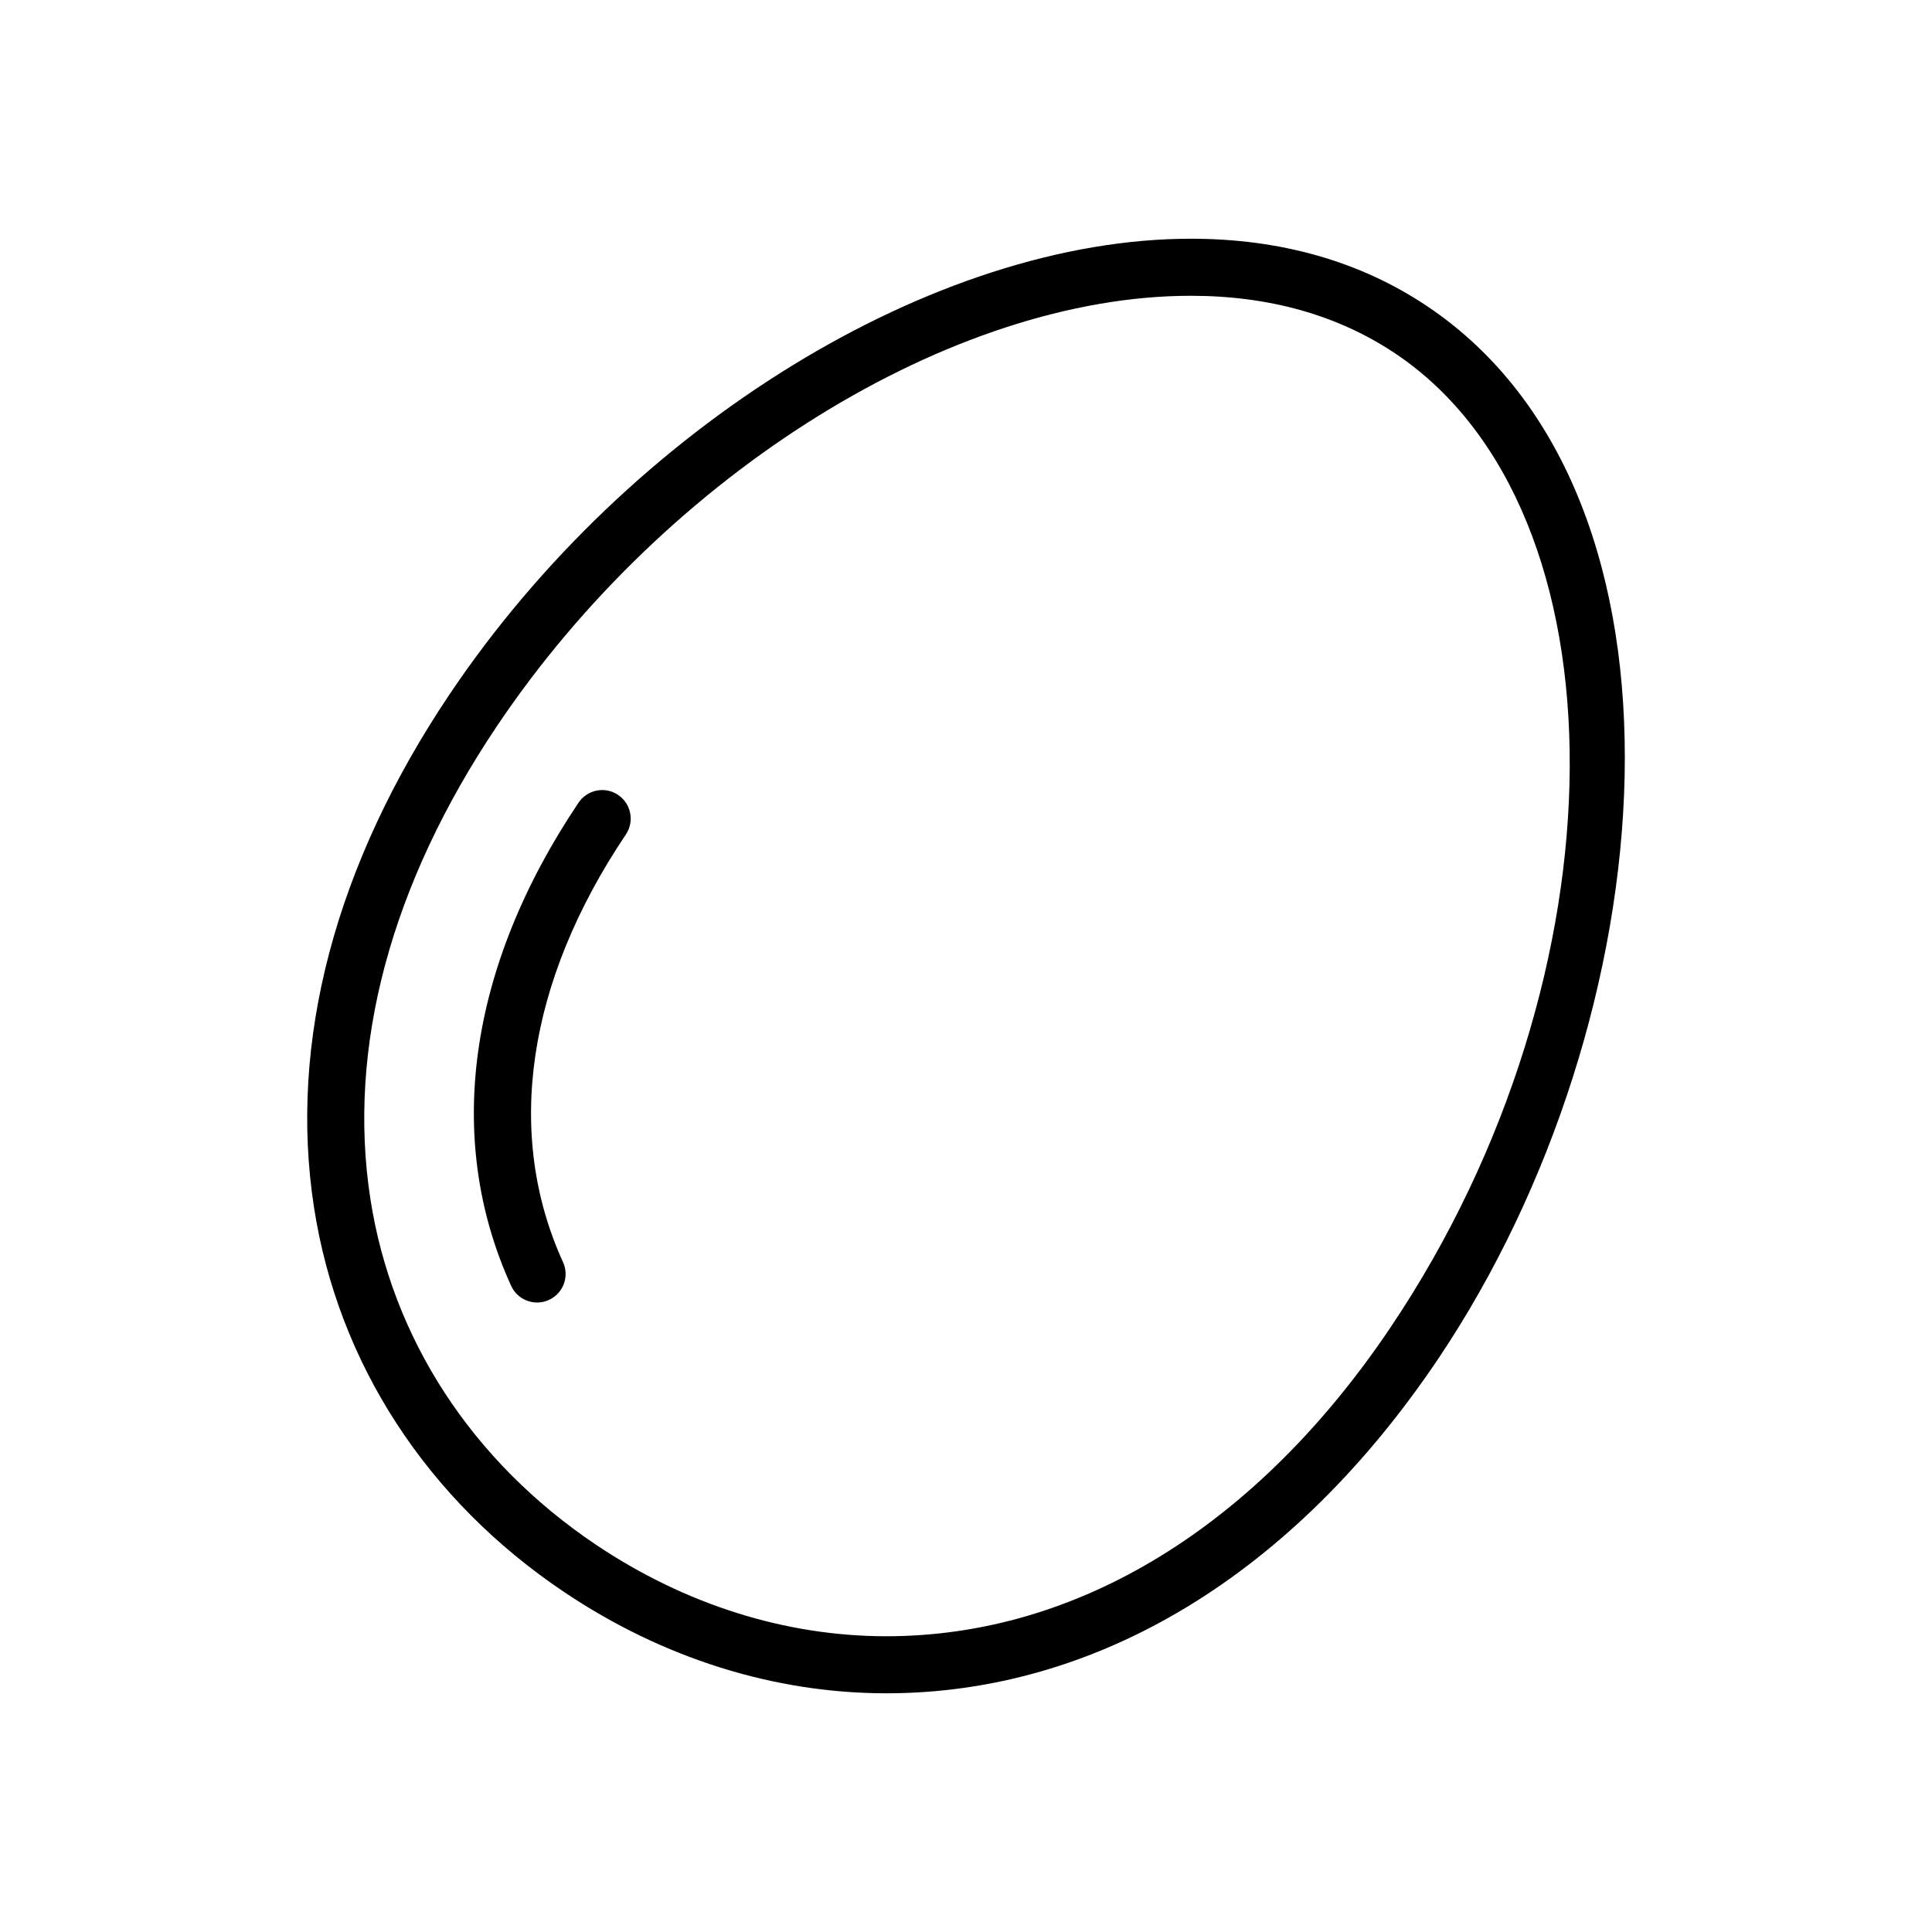 <?xml version="1.0" encoding="UTF-8"?>
<!-- Uploaded to: SVG Repo, www.svgrepo.com, Generator: SVG Repo Mixer Tools -->
<svg fill="#000000" width="800px" height="800px" version="1.1" viewBox="144 144 512 512" xmlns="http://www.w3.org/2000/svg">
 <g>
  <path d="m522.28 225.19c-17.715-11.891-38.809-17.926-62.699-17.926-67.93 0-148.71 49.652-196.45 120.75-30.293 45.109-42.715 92.152-35.906 136.03 6.402 41.281 29.941 77.461 66.293 101.87 26.137 17.547 55.66 26.824 85.375 26.824 55.934 0 107.89-31.52 146.32-88.75 60.465-90.07 72.062-228.44-2.934-278.8zm-9.629 270.37c-35.523 52.922-83.027 82.062-133.76 82.062-26.707 0-53.312-8.387-76.953-24.254-32.805-22.027-54.035-54.566-59.781-91.633-6.207-40.055 5.379-83.379 33.523-125.29 45.09-67.156 120.72-114.06 183.9-114.06 20.844 0 39.102 5.164 54.277 15.355 62.004 41.641 61.434 164.53-1.211 257.82z"/>
  <path d="m307.8 354.66c-3.465-2.336-8.16-1.406-10.488 2.062-29.285 43.613-35.625 89.094-17.852 128.04 1.27 2.781 4.012 4.418 6.883 4.418 1.047 0 2.117-0.215 3.129-0.684 3.797-1.734 5.473-6.211 3.738-10.012-15.516-33.992-9.602-74.246 16.652-113.34 2.32-3.461 1.402-8.156-2.062-10.484z"/>
 </g>
</svg>